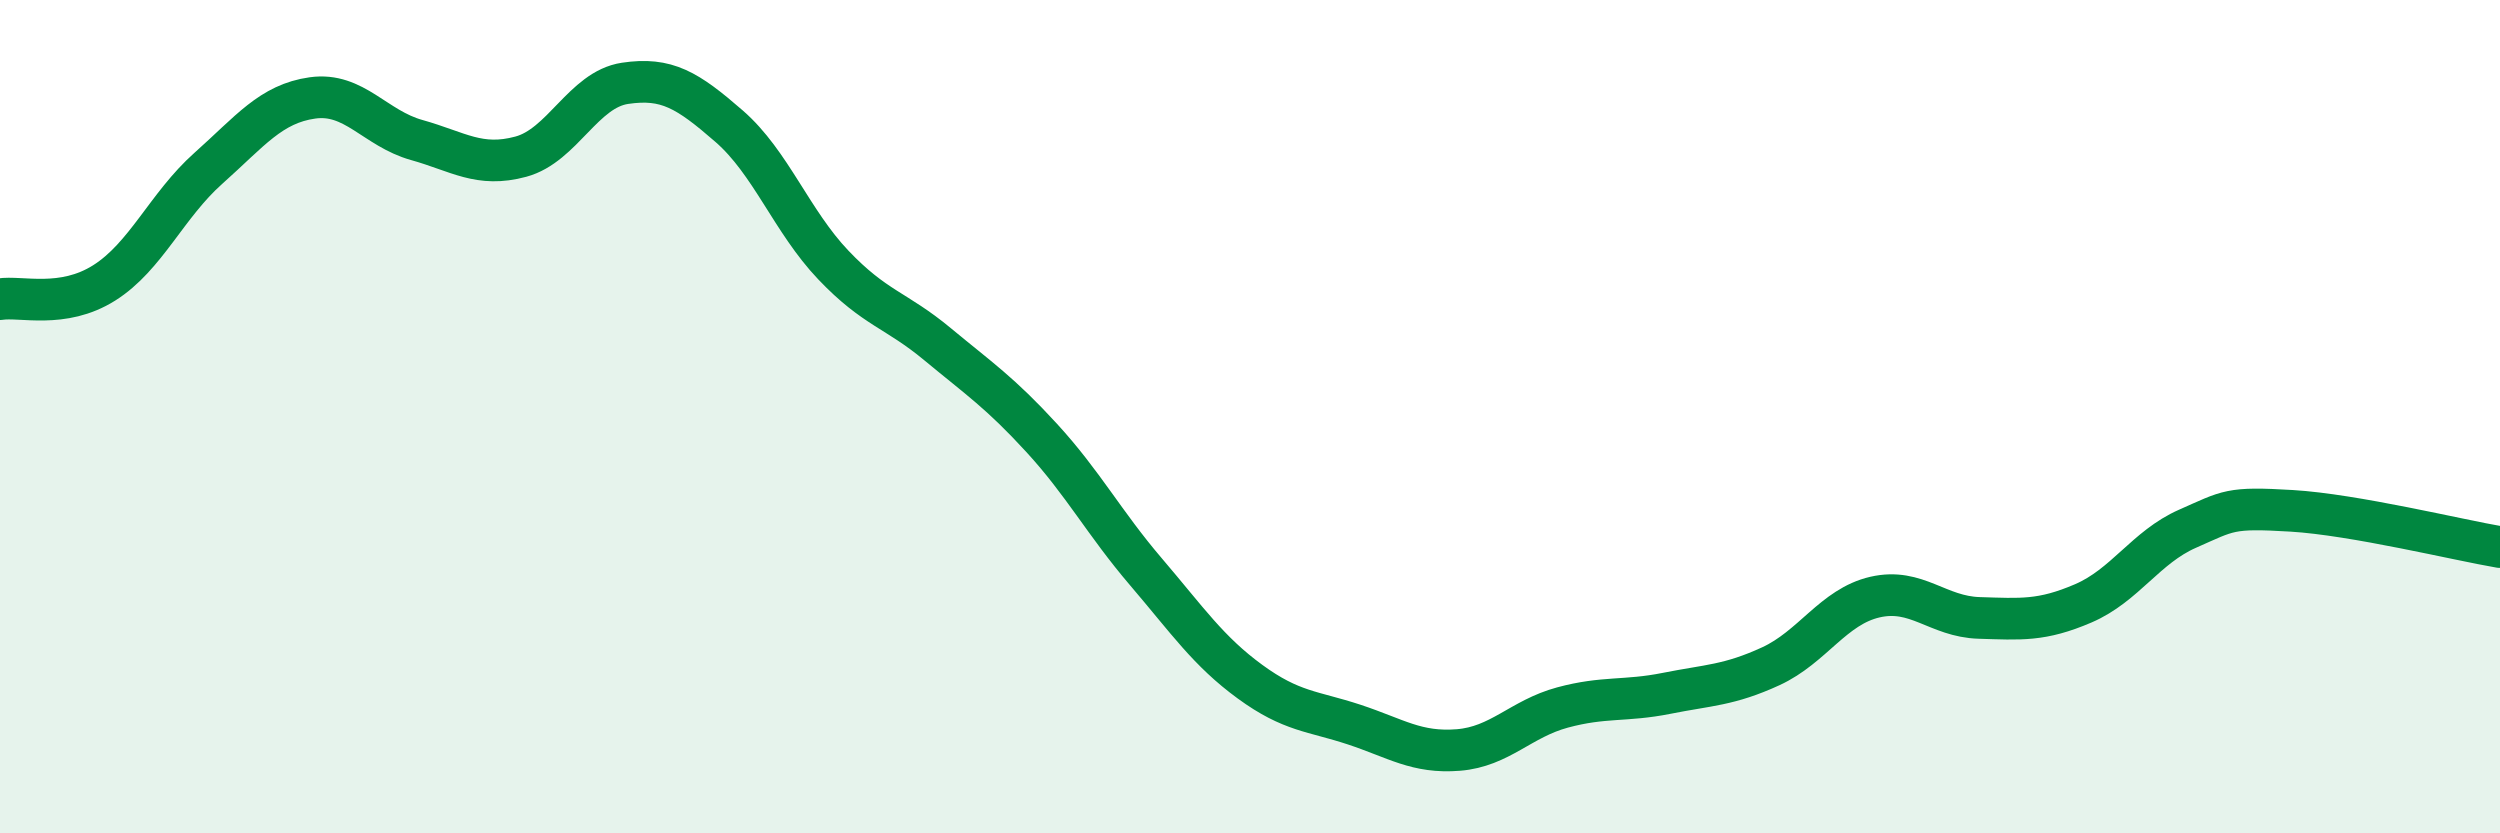 
    <svg width="60" height="20" viewBox="0 0 60 20" xmlns="http://www.w3.org/2000/svg">
      <path
        d="M 0,7.18 C 0.5,7.1 1.5,7.42 2.5,6.79 C 3.5,6.16 4,4.93 5,4.04 C 6,3.15 6.5,2.49 7.5,2.35 C 8.5,2.21 9,3.08 10,3.36 C 11,3.64 11.5,4.03 12.5,3.76 C 13.5,3.49 14,2.15 15,2 C 16,1.85 16.5,2.16 17.5,3.03 C 18.5,3.9 19,5.31 20,6.36 C 21,7.41 21.5,7.43 22.5,8.26 C 23.5,9.09 24,9.42 25,10.51 C 26,11.6 26.5,12.55 27.5,13.72 C 28.5,14.89 29,15.63 30,16.36 C 31,17.09 31.5,17.06 32.5,17.39 C 33.5,17.72 34,18.08 35,18 C 36,17.92 36.5,17.25 37.5,16.98 C 38.5,16.71 39,16.84 40,16.64 C 41,16.44 41.5,16.45 42.5,15.99 C 43.5,15.53 44,14.56 45,14.33 C 46,14.1 46.5,14.8 47.5,14.83 C 48.5,14.86 49,14.91 50,14.48 C 51,14.05 51.5,13.13 52.5,12.69 C 53.5,12.25 53.5,12.17 55,12.26 C 56.5,12.35 59,12.96 60,13.13L60 20L0 20Z"
        fill="#008740"
        opacity="0.1"
        stroke-linecap="round"
        stroke-linejoin="round"
      />
      <path
        d="M 0,7.18 C 0.5,7.1 1.5,7.42 2.5,6.79 C 3.5,6.16 4,4.93 5,4.04 C 6,3.15 6.5,2.49 7.5,2.35 C 8.5,2.21 9,3.08 10,3.36 C 11,3.64 11.5,4.03 12.5,3.76 C 13.5,3.49 14,2.15 15,2 C 16,1.85 16.5,2.16 17.5,3.03 C 18.5,3.9 19,5.31 20,6.36 C 21,7.41 21.5,7.43 22.5,8.26 C 23.5,9.09 24,9.42 25,10.51 C 26,11.6 26.5,12.55 27.5,13.72 C 28.5,14.89 29,15.63 30,16.36 C 31,17.09 31.5,17.06 32.5,17.39 C 33.5,17.72 34,18.08 35,18 C 36,17.92 36.5,17.25 37.5,16.98 C 38.5,16.71 39,16.84 40,16.64 C 41,16.44 41.5,16.45 42.5,15.99 C 43.5,15.53 44,14.56 45,14.33 C 46,14.1 46.5,14.8 47.5,14.83 C 48.5,14.86 49,14.91 50,14.48 C 51,14.05 51.5,13.13 52.5,12.69 C 53.5,12.25 53.5,12.17 55,12.26 C 56.5,12.35 59,12.96 60,13.13"
        stroke="#008740"
        stroke-width="1"
        fill="none"
        stroke-linecap="round"
        stroke-linejoin="round"
      />
    </svg>
  